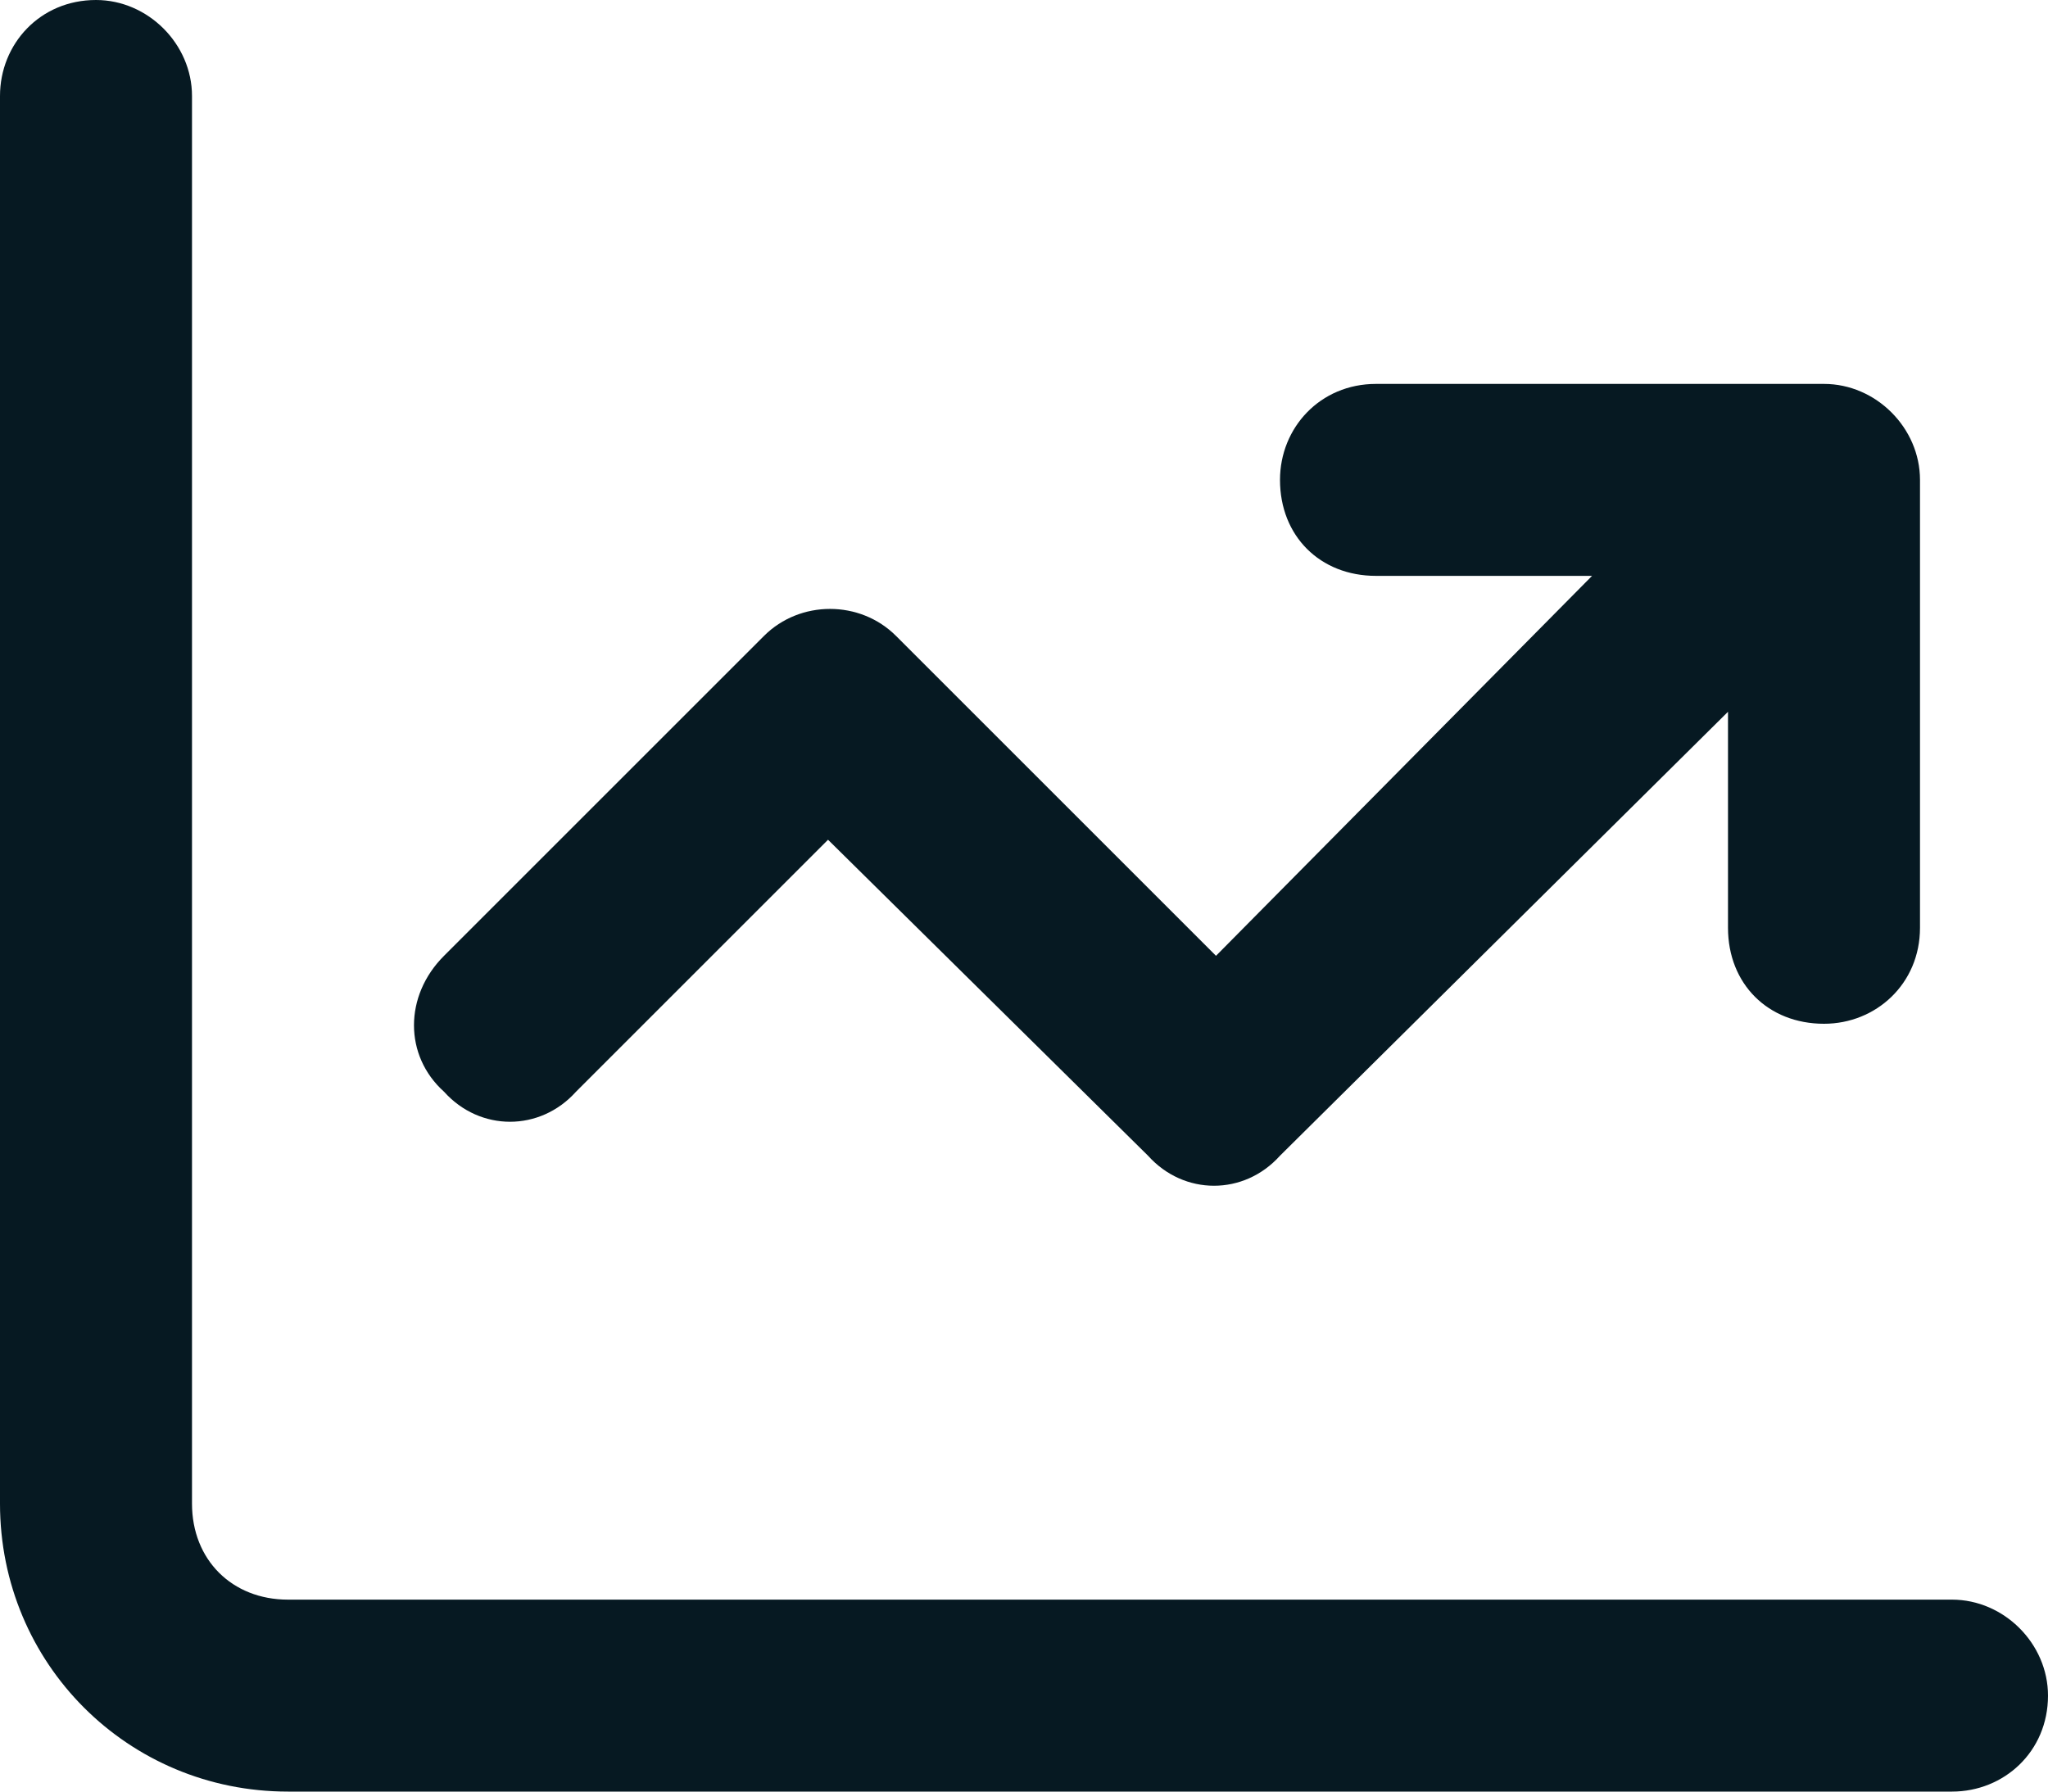 <svg width="16" height="14" viewBox="0 0 16 14" fill="none" xmlns="http://www.w3.org/2000/svg">
<path d="M1.5 11.75C1.5 12.188 1.812 12.5 2.25 12.5H15.25C15.656 12.5 16 12.844 16 13.25C16 13.688 15.656 14 15.25 14H2.25C1 14 0 13 0 11.75V0.75C0 0.344 0.312 0 0.75 0C1.156 0 1.5 0.344 1.5 0.75V11.75ZM10.75 3H14.25C14.656 3 15 3.344 15 3.75V7.25C15 7.688 14.656 8 14.25 8C13.812 8 13.5 7.688 13.5 7.25V5.562L10 9.031C9.719 9.344 9.25 9.344 8.969 9.031L6.469 6.562L4.5 8.531C4.219 8.844 3.75 8.844 3.469 8.531C3.156 8.25 3.156 7.781 3.469 7.469L5.969 4.969C6.25 4.688 6.719 4.688 7 4.969L9.5 7.469L12.438 4.5H10.75C10.312 4.5 10 4.188 10 3.75C10 3.344 10.312 3 10.75 3Z" fill="#061922"/>
</svg>
